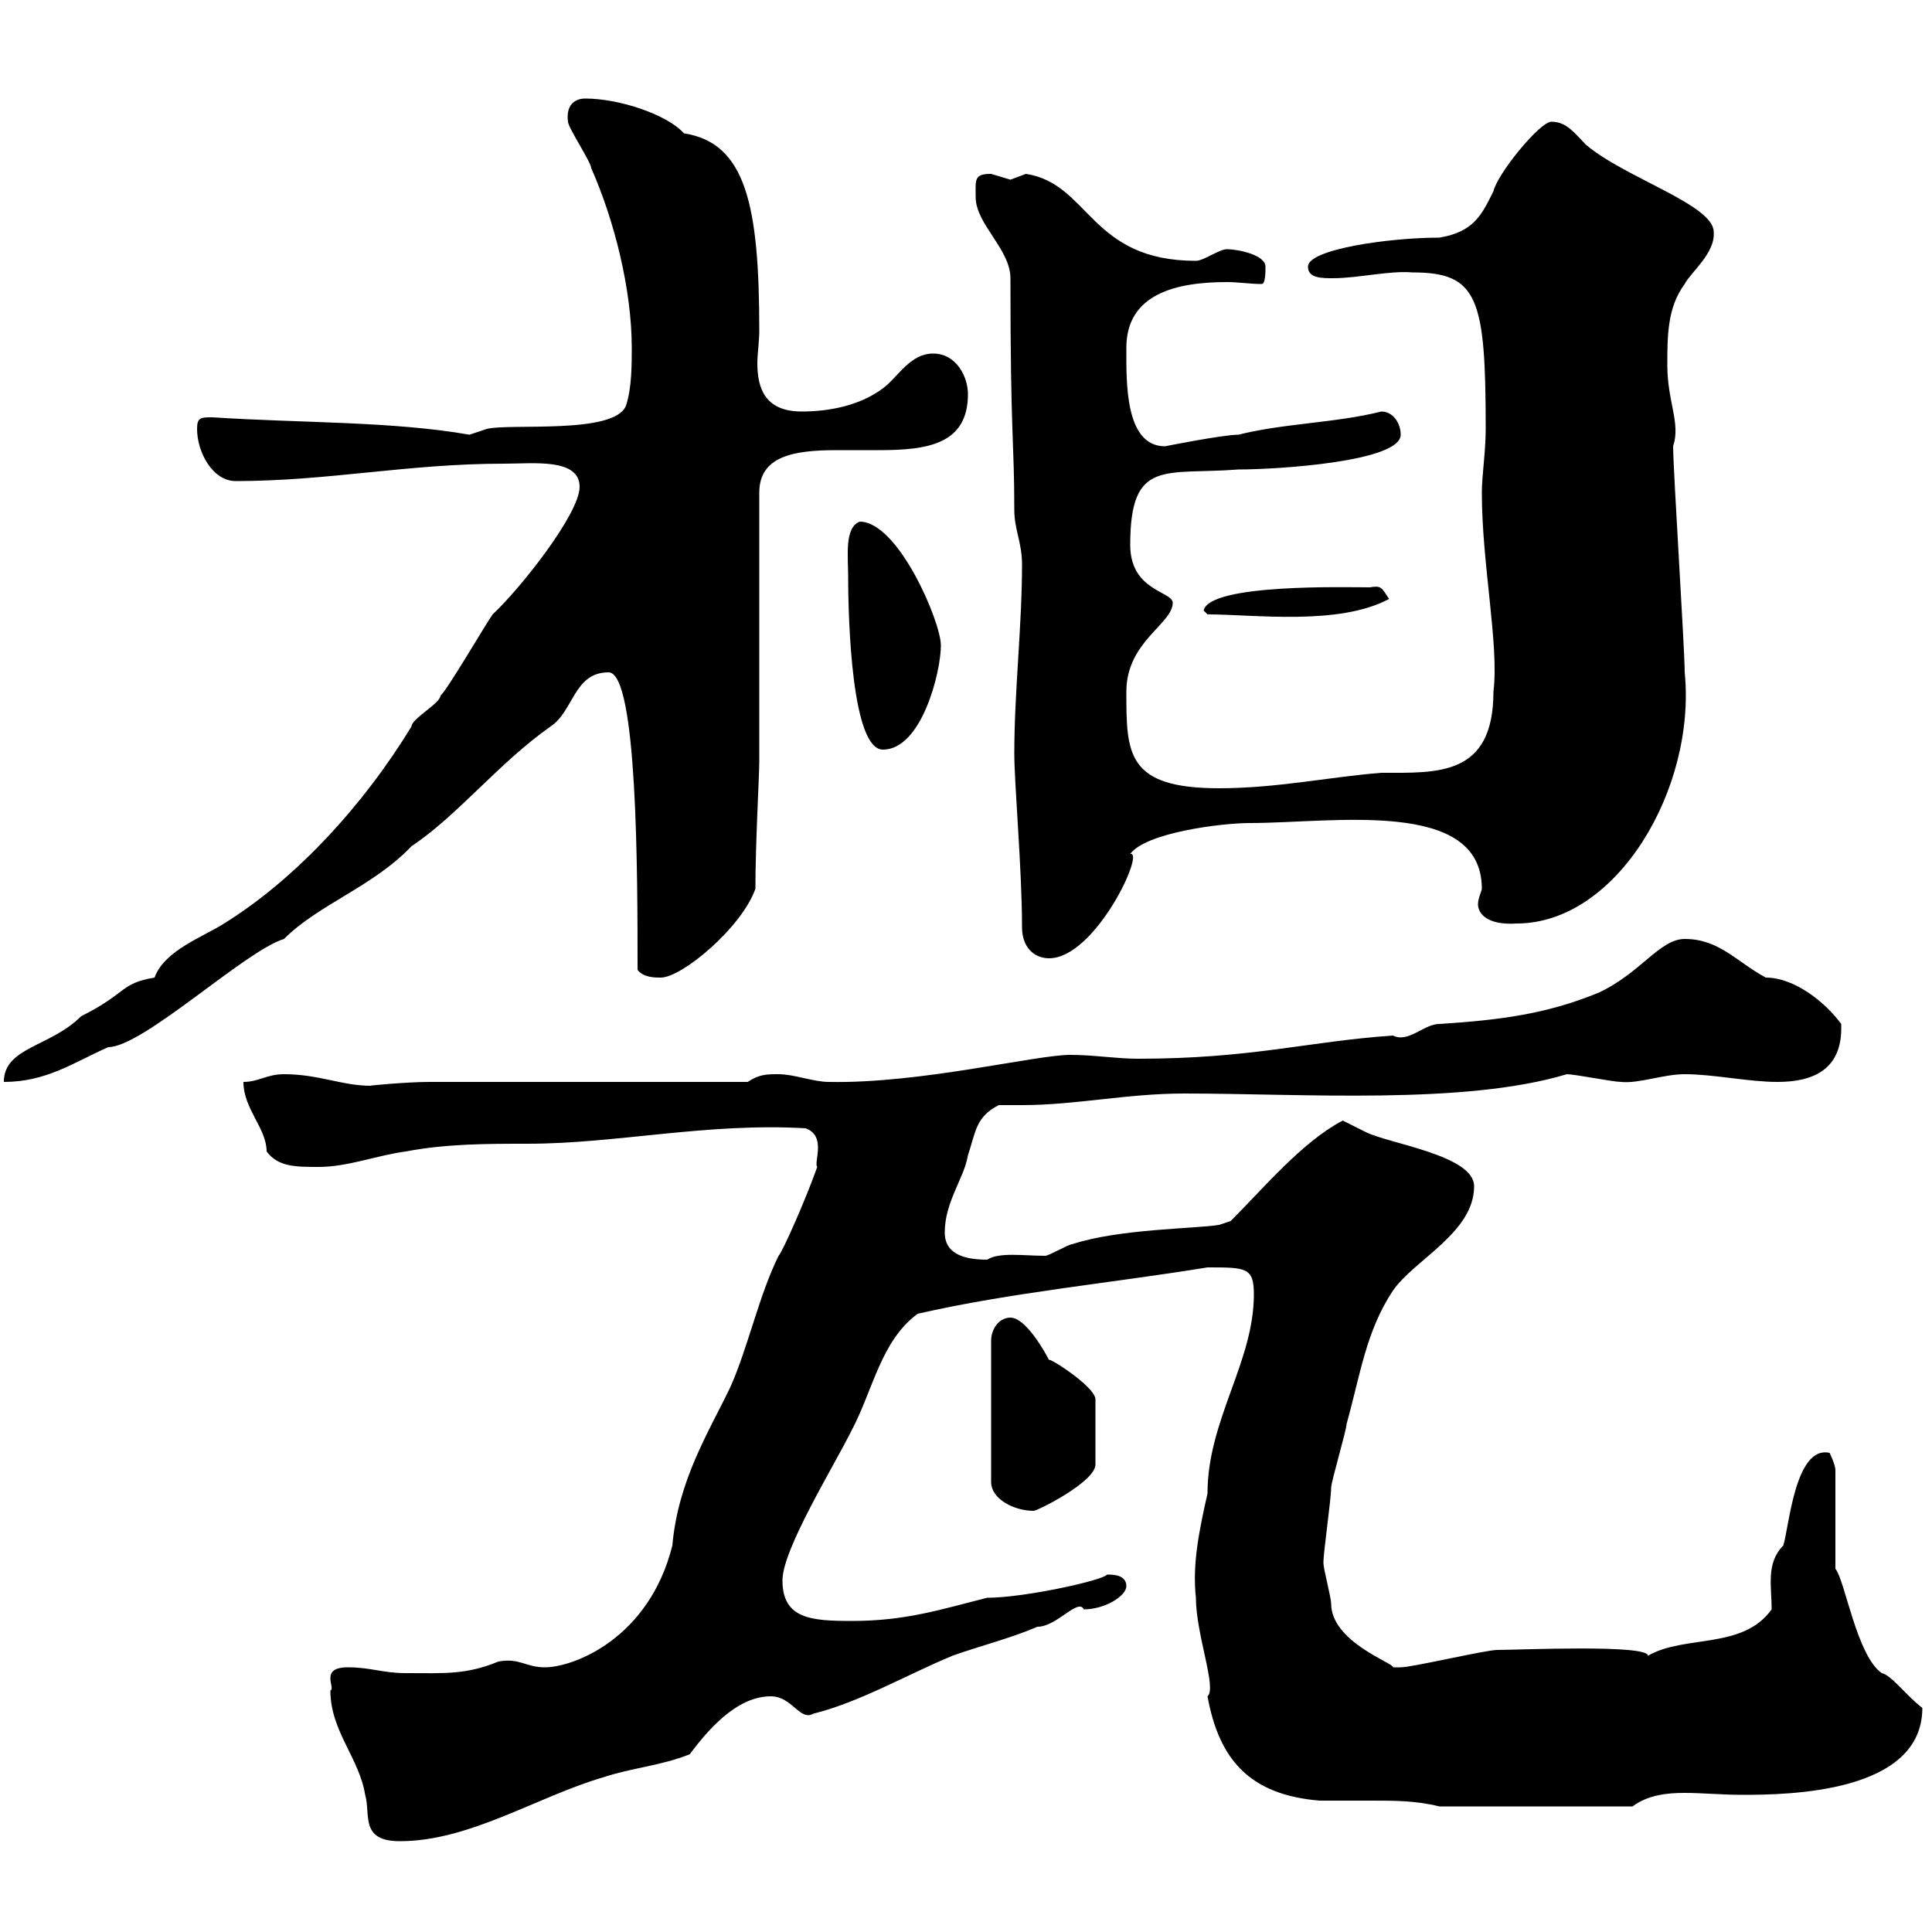 <svg xmlns="http://www.w3.org/2000/svg" xmlns:xlink="http://www.w3.org/1999/xlink" width="300" height="300"><path d="M51.30 262.50C51.30 268.80 55.80 273 56.70 278.70C57.60 281.70 55.80 285.90 62.10 285.90C72.90 285.90 83.40 279 93.60 276C98.10 274.50 102.60 274.20 107.10 272.40C109.80 268.80 114.30 263.40 119.70 263.40C123 263.40 124.20 267.30 126.30 266.10C133.50 264.30 140.70 260.10 147.90 257.10C152.10 255.60 156.90 254.40 161.10 252.60C164.10 252.60 167.40 248.10 168.30 249.90C171.60 249.90 174.90 247.80 174.90 246.30C174.90 244.50 172.80 244.50 171.90 244.50C171.30 245.40 159 248.10 153.30 248.10C146.10 249.90 140.70 251.70 132.30 251.70C126 251.70 121.50 251.40 121.50 245.40C121.50 240.60 129.30 228 132.30 222C135.60 215.70 136.80 208.20 142.50 204C156.90 200.70 172.80 199.20 187.50 196.80C193.50 196.80 194.70 196.80 194.70 201C194.70 211.50 187.50 220.50 187.50 231.90C186.30 237.30 185.10 242.70 185.70 248.10C185.70 253.80 189 262.20 187.50 263.40C189.30 273.30 194.10 278.70 204.90 279.60C207.30 279.60 210.30 279.60 213 279.60C216.60 279.60 219.90 279.60 223.50 280.50L253.50 280.50C255.90 278.70 258.90 278.40 261.60 278.40C264.30 278.40 267.30 278.70 270.60 278.70C277.80 278.70 298.50 278.40 298.50 265.20C296.10 263.40 293.70 260.10 292.20 259.80C288.30 257.10 286.50 245.40 285 243.60L285 228.30C285 227.40 284.10 225.60 284.10 225.60C278.70 224.40 277.80 237.30 276.90 240C274.20 242.70 275.10 246.30 275.10 249.90C270.60 256.20 261.60 253.80 255.90 257.10C255.90 255.30 235.80 256.20 232.50 256.20C230.70 256.20 219.30 258.90 217.50 258.90C217.50 258.90 217.50 258.90 216.30 258.90C216.60 258.30 206.70 255 206.70 249C206.70 248.10 205.50 243.60 205.50 242.70C205.50 240.90 206.70 232.80 206.70 231C206.70 230.10 209.10 222 209.10 221.10C211.20 213.60 212.10 206.70 216.30 200.40C219.60 195.60 228.90 191.40 228.90 184.20C228.90 179.40 215.70 177.60 212.10 175.80C212.10 175.80 208.50 174 208.50 174C202.20 177.30 196.20 184.50 191.10 189.60L189.30 190.20C185.70 190.80 173.70 190.80 166.50 193.20C165.90 193.20 162.90 195 162.30 195C159 195 155.10 194.40 153.30 195.60C150.30 195.60 146.70 195 146.70 191.40C146.70 186.60 149.70 183 150.30 179.40C151.50 175.80 151.50 173.40 155.10 171.60C156.30 171.60 157.50 171.60 158.70 171.60C167.10 171.60 174.90 169.80 183.90 169.80C202.20 169.80 227.40 171.60 243.30 166.80C244.50 166.80 250.50 168 251.70 168C254.40 168.30 258.30 166.80 261.60 166.80C266.10 166.80 271.50 168 276 168C281.40 168 286.20 166.20 285.90 159C283.50 155.70 278.70 151.80 274.20 151.80C269.70 149.40 267 145.80 261.60 145.80C257.70 145.80 254.70 151.20 248.10 154.20C240 157.50 232.80 158.40 223.50 159C221.10 159 218.70 162 216.30 160.80C203.10 161.70 194.40 164.40 176.70 164.40C173.40 164.40 169.80 163.80 166.20 163.80C160.80 163.80 142.80 168.30 128.70 168C126.30 168 123.30 166.80 120.90 166.80C119.10 166.80 117.90 166.80 116.10 168L66.60 168C63.30 168 56.70 168.60 57.60 168.60C53.10 168.60 49.50 166.80 44.10 166.80C41.40 166.80 40.20 168 37.80 168C37.80 172.20 41.40 175.20 41.40 178.80C43.20 181.20 45.90 181.20 49.50 181.20C54 181.20 58.50 179.40 63 178.80C69.30 177.60 75.60 177.60 81.90 177.60C95.70 177.60 109.80 174.30 125.10 175.20C128.40 176.40 126.30 180.60 126.90 181.20C125.10 186.30 121.50 194.40 120.90 195C117.90 201 116.10 209.40 113.40 215.40C110.10 222.30 105.30 229.80 104.40 240C100.80 254.40 89.10 258.90 84.60 258.90C81.60 258.90 80.70 257.40 77.40 258C72.30 260.10 69 259.80 63 259.80C59.40 259.80 57.60 258.90 54 258.90C49.50 258.90 52.20 262.20 51.30 262.50ZM156.90 204.60C155.10 204.60 153.90 206.40 153.90 208.20L153.90 230.10C153.90 232.80 157.50 234.60 160.50 234.60C161.10 234.60 170.10 230.10 170.10 227.40L170.10 217.20C169.80 215.10 162.60 210.60 162.90 211.20C162.30 210 159.30 204.60 156.90 204.60ZM90 75.60C90 79.80 80.70 91.50 76.50 95.40C75.60 96.60 69.30 107.40 68.40 108C68.40 109.20 63.90 111.60 63.90 112.80C56.40 125.10 45.90 136.50 34.80 143.40C31.50 145.50 25.50 147.60 24 151.80C18.60 152.70 19.80 154.20 12.60 157.80C7.80 162.60 0.60 162.60 0.60 168C7.20 168 11.40 165 16.80 162.60C22.20 162.60 38.10 147.60 44.10 145.80C49.50 140.40 57.90 137.70 63.90 131.40C71.10 126.60 77.40 118.50 85.50 112.80C89.10 110.40 89.10 104.40 94.50 104.40C99 104.40 99 135.90 99 150.60C99.90 151.80 101.70 151.80 102.60 151.80C105.90 151.80 115.20 144 117.30 138C117.30 130.80 117.90 120.60 117.90 118.20L117.90 76.50C117.90 70.80 123.30 69.90 129.90 69.90C132 69.90 134.10 69.90 136.50 69.90C144 69.90 150.30 69 150.30 61.20C150.30 58.50 148.50 54.90 144.90 54.90C141.30 54.90 139.50 58.50 137.10 60.30C133.50 63 128.70 63.90 124.50 63.90C118.80 63.90 117.60 60.30 117.60 56.40C117.60 54.90 117.90 53.10 117.90 51.30C117.90 31.80 115.80 22.20 106.20 20.70C103.50 17.70 96 15.30 90.90 15.30C88.80 15.30 87.90 16.80 88.20 18.90C88.20 19.80 91.80 25.20 91.80 26.10C95.40 34.20 98.10 45 98.10 54C98.10 56.70 98.10 60.30 97.20 63C95.40 67.50 79.20 65.70 75.60 66.60C75.60 66.60 72.90 67.50 72.90 67.50C60.90 65.40 46.80 65.70 33 64.80C31.20 64.80 30.60 64.80 30.60 66.60C30.60 70.20 33 74.70 36.60 74.70C51 74.70 63.30 72 78.30 72C82.80 72 90 71.10 90 75.60ZM157.50 117C157.50 121.80 158.70 135 158.70 144C158.70 147 160.50 148.80 162.90 148.80C170.10 148.80 177.90 132 175.50 132.60C177.90 129.30 189.60 127.80 194.10 127.80C207 127.80 230.10 123.90 230.10 138C230.10 138.30 229.50 139.50 229.50 140.40C229.50 141.90 231 143.70 235.50 143.40C251.10 143.40 263.40 122.40 261.60 104.40C261.60 100.80 259.80 72.90 259.80 69.30C261 65.70 258.90 62.40 258.90 56.70C258.90 52.20 258.90 47.70 261.60 44.10C262.50 42.30 266.40 39.30 266.10 36C266.10 31.80 252.30 27.60 246.30 22.50C244.50 20.70 243.30 18.90 240.90 18.90C239.10 18.90 232.50 27 231.90 29.70C230.10 33.30 228.90 36 223.50 36.90C215.70 36.90 203.10 38.70 203.10 41.40C203.10 43.20 205.20 43.20 207 43.20C210.90 43.20 215.70 42 219.30 42.30C229.50 42.30 230.70 46.20 230.70 66.60C230.70 70.20 230.10 73.80 230.10 76.50C230.10 87.60 232.80 100.20 231.90 107.40C231.90 120.60 223.20 120 214.50 120C206.70 120.60 198.30 122.40 189.30 122.40C174.90 122.40 174.90 117 174.90 107.40C174.90 99.60 182.10 96.90 182.10 93.60C182.10 91.80 175.50 91.80 175.50 84.60C175.50 71.10 180.90 73.80 192.30 72.90C198.30 72.90 217.50 71.70 217.50 67.50C217.50 65.70 216.30 63.90 214.50 63.90C207.30 65.70 199.50 65.70 192.30 67.50C189.90 67.50 180.90 69.30 180.90 69.30C174.60 69.30 174.90 59.10 174.90 54C174.90 45.60 182.70 43.80 190.50 43.80C192.30 43.80 194.10 44.10 195.90 44.10C196.50 44.10 196.50 42.30 196.50 41.40C196.50 39.60 192.30 38.70 190.50 38.70C189.30 38.70 186.90 40.50 185.70 40.50C169.20 40.50 169.20 28.50 159.30 27C159.30 27 156.90 27.90 156.90 27.90C156.90 27.90 153.90 27 153.90 27C151.20 27 151.50 27.90 151.50 30.60C151.50 34.80 156.90 38.70 156.90 43.20C156.90 68.10 157.50 68.40 157.50 79.20C157.50 82.20 158.70 84.30 158.70 87.60C158.70 97.20 157.50 107.40 157.50 117ZM131.70 89.40C131.70 96.60 132.30 116.40 137.10 116.40C143.10 116.40 146.10 104.40 146.10 100.20C146.10 96.60 139.50 81 133.50 81C131.10 81.90 131.70 86.40 131.70 89.40ZM186.90 94.80L187.50 95.40C194.70 95.40 207.90 97.20 215.70 93C214.50 91.20 214.50 90.90 212.70 91.20C209.10 91.20 187.80 90.60 186.90 94.80Z"/></svg>